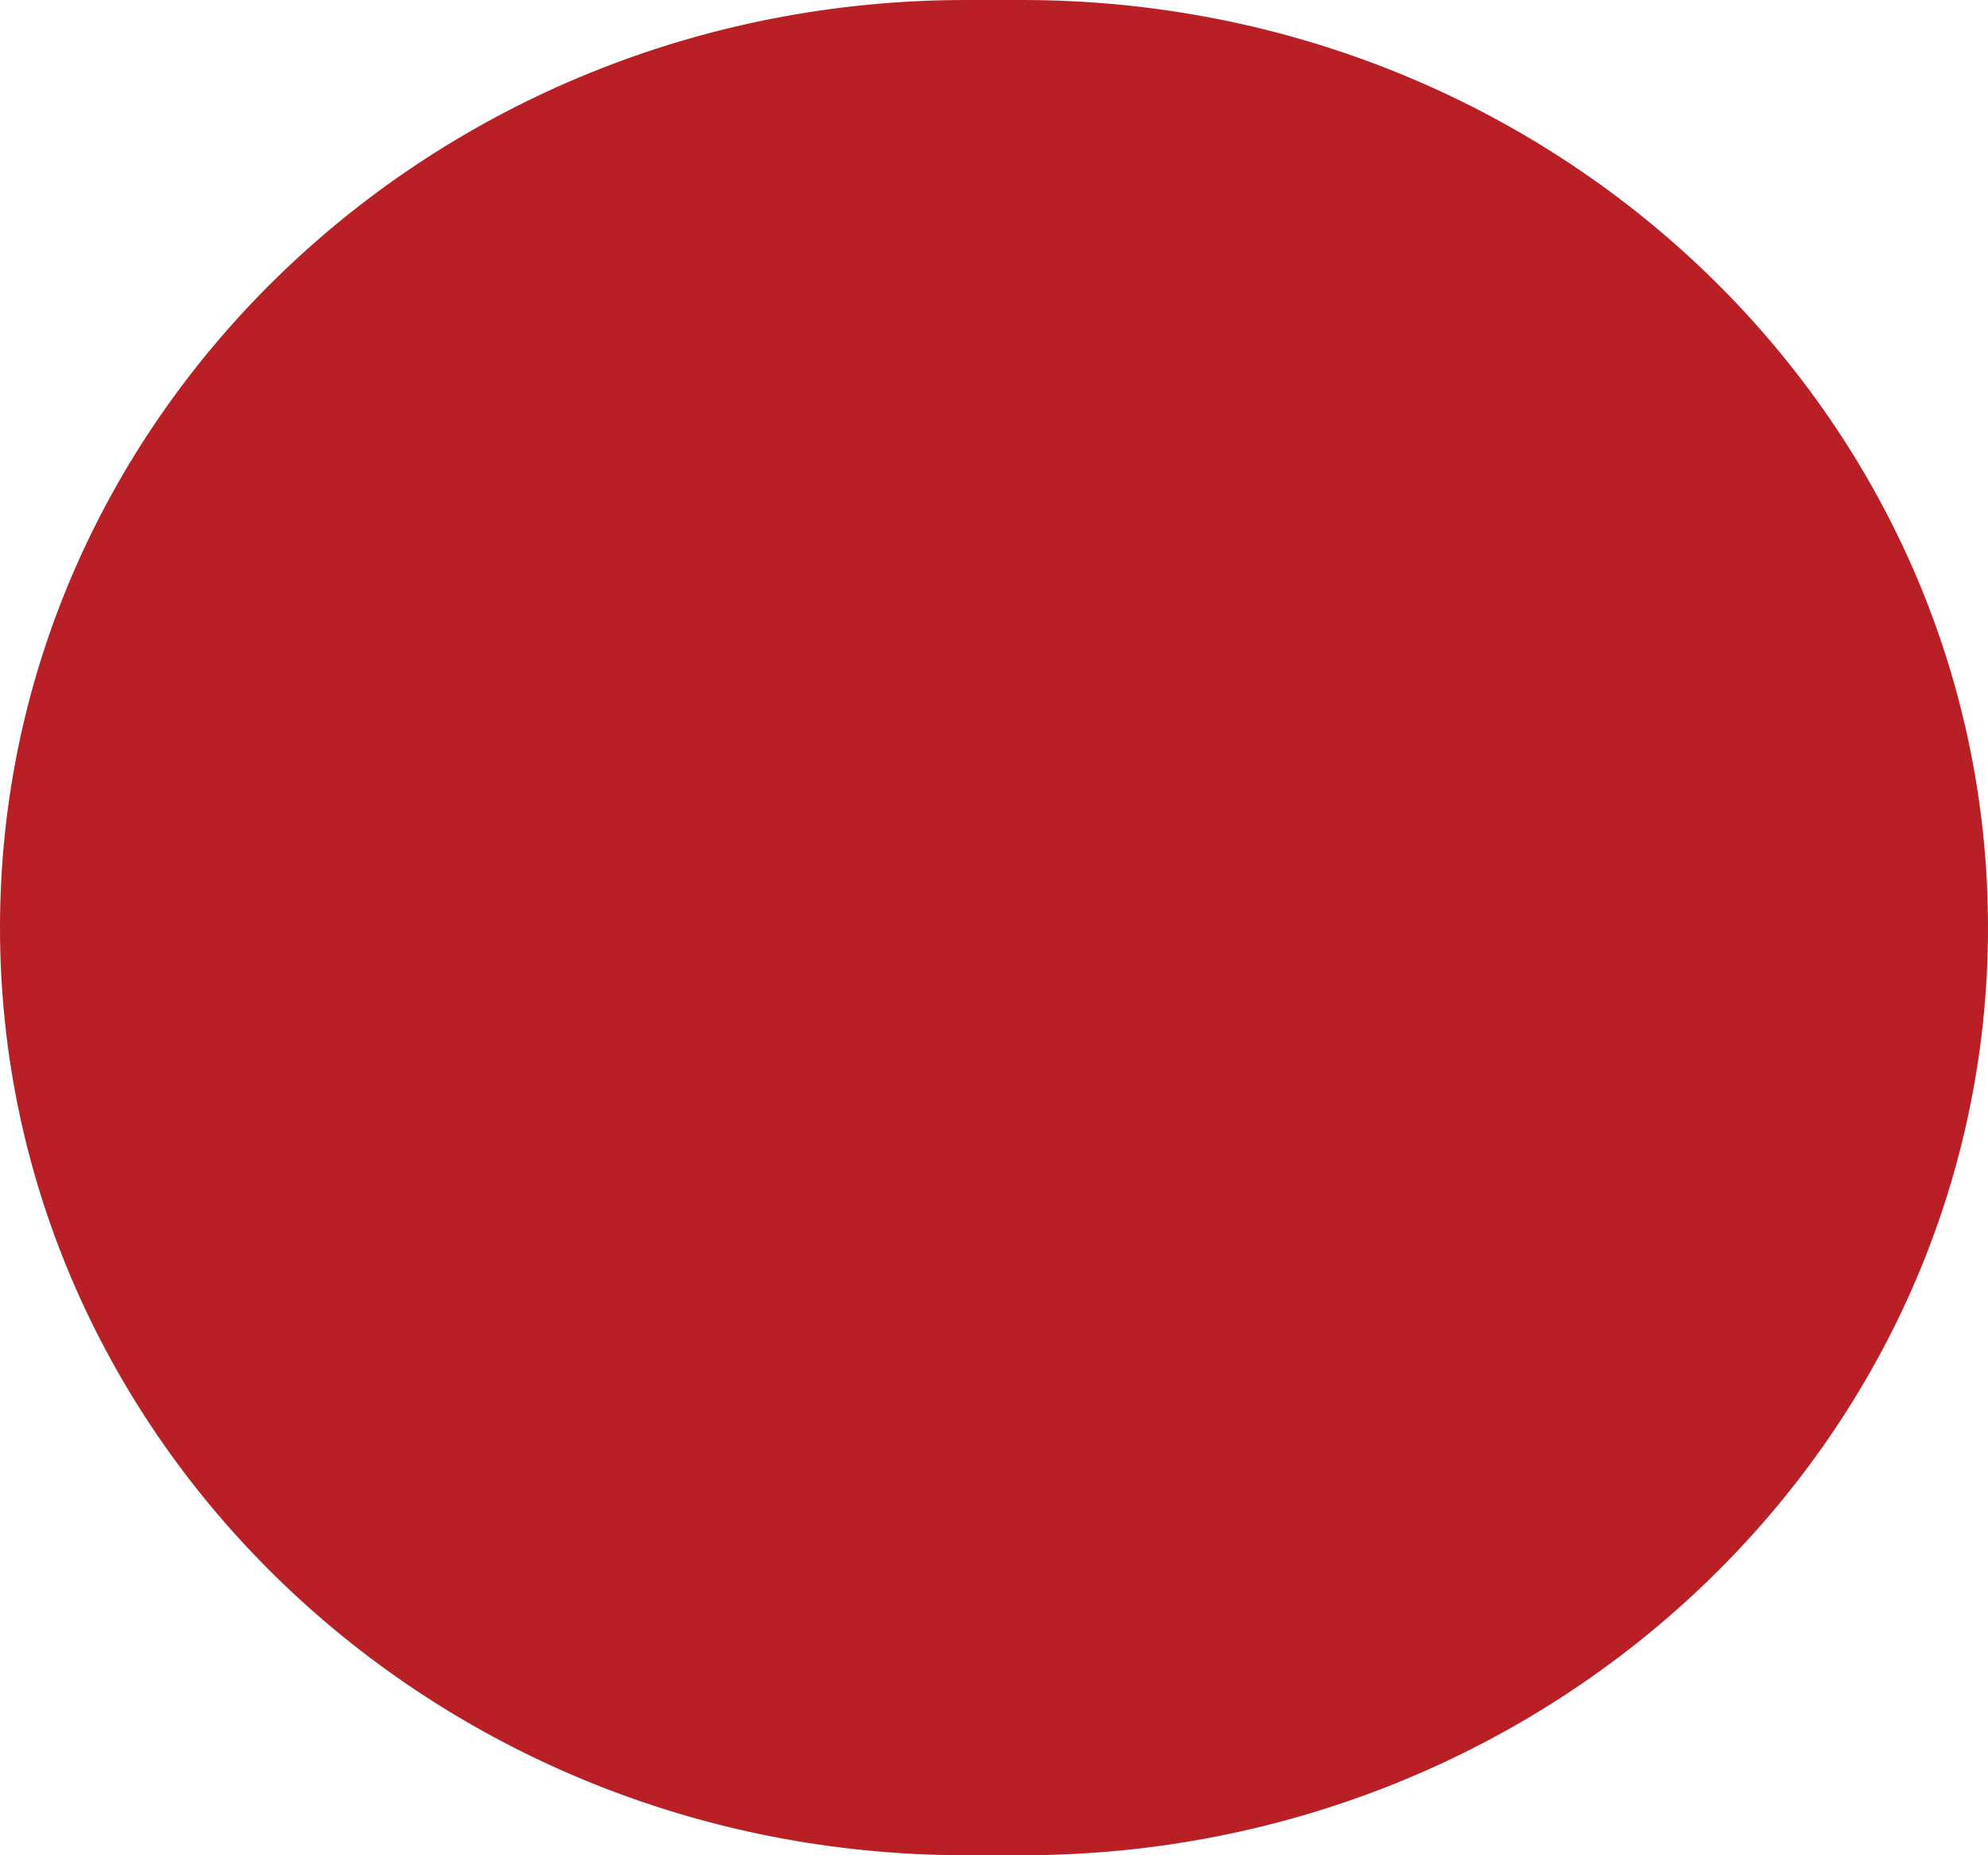 <?xml version="1.0" encoding="UTF-8"?> <svg xmlns="http://www.w3.org/2000/svg" width="75" height="70" viewBox="0 0 75 70" fill="none"><g style="mix-blend-mode:soft-light"><path d="M38.558 0H36.442C16.316 0 0 15.67 0 35C0 54.33 16.316 70 36.442 70H38.558C58.684 70 75 54.33 75 35C75 15.67 58.684 0 38.558 0Z" fill="#B92026"></path></g></svg> 